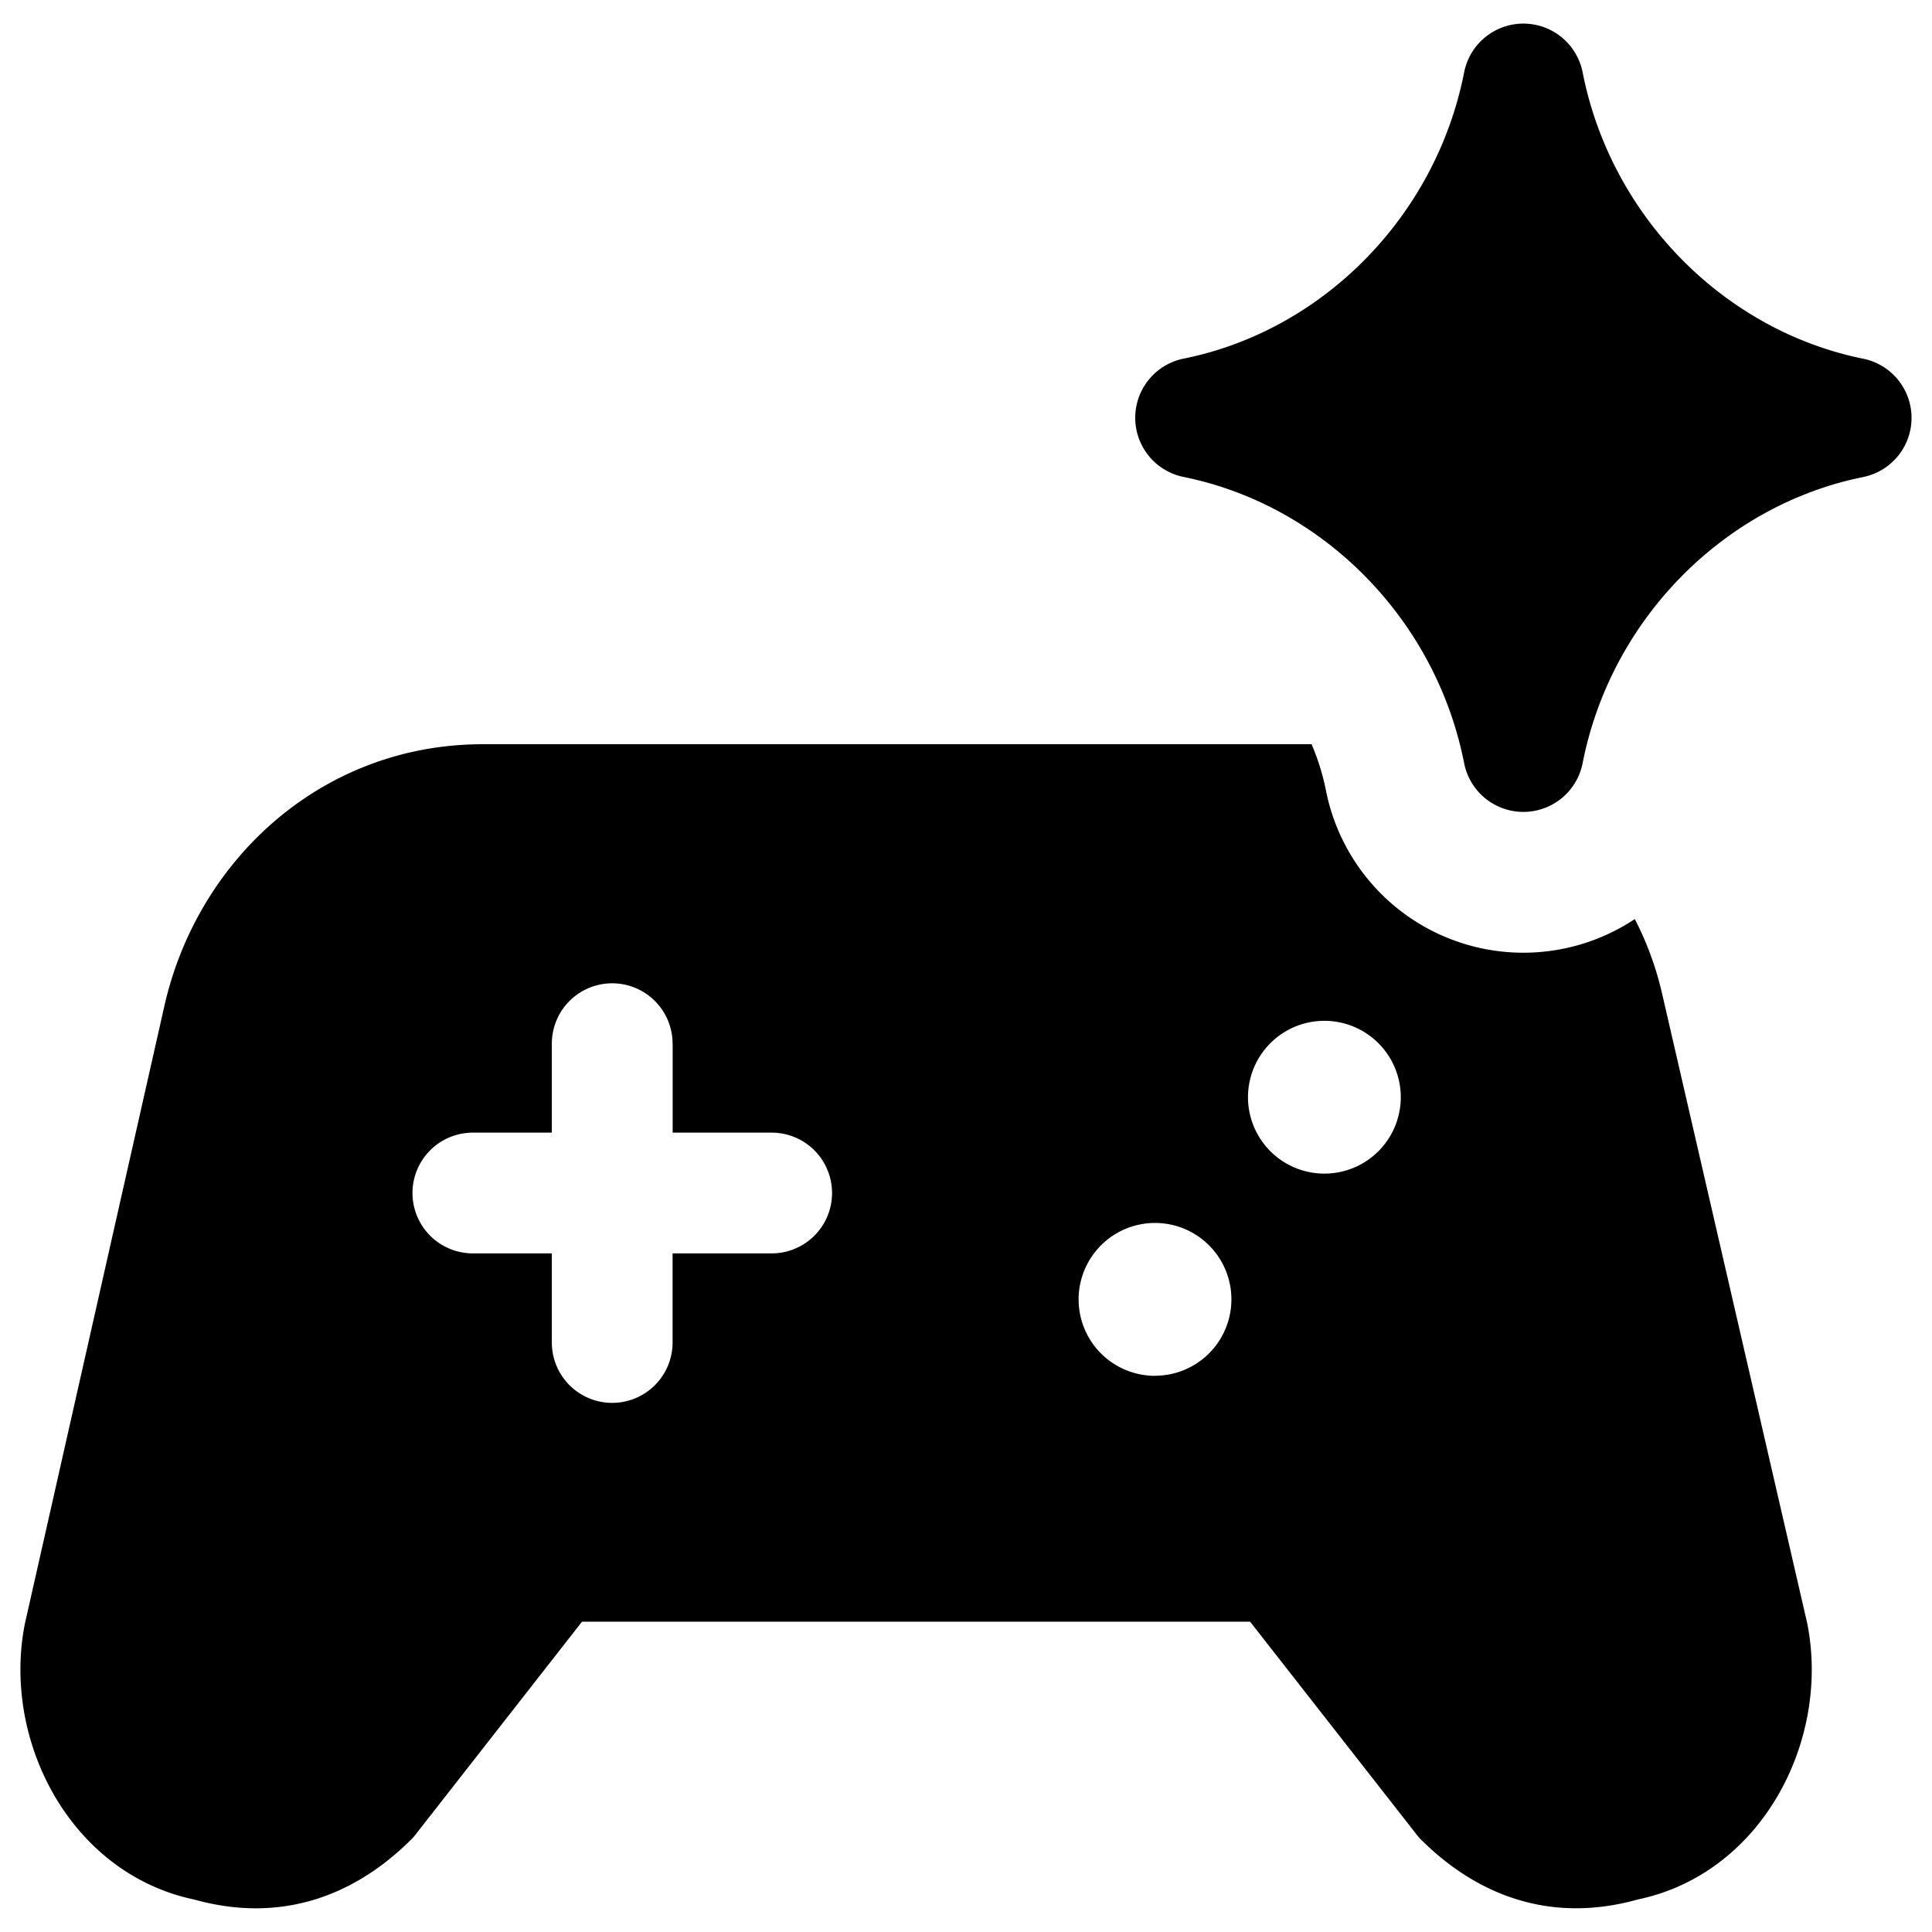 <svg xmlns="http://www.w3.org/2000/svg" fill="none" viewBox="0 0 24 24"><path fill="#000000" fill-rule="evenodd" d="M19.66 0.899a0.75 0.75 0 0 0 -1.472 0c-0.352 1.792 -1.76 3.21 -3.485 3.556a0.75 0.75 0 0 0 0 1.47c1.726 0.348 3.133 1.764 3.485 3.555a0.75 0.75 0 0 0 1.472 0c0.351 -1.791 1.76 -3.207 3.485 -3.554a0.75 0.75 0 0 0 0 -1.47C21.42 4.107 20.012 2.69 19.66 0.898Zm-3.367 8.347c0.078 0.18 0.138 0.372 0.178 0.571a2.5 2.5 0 0 0 3.837 1.6c0.15 0.29 0.265 0.602 0.34 0.93l1.799 7.805 0.003 0.014c0.29 1.449 -0.559 3.108 -2.105 3.43 -1.054 0.295 -1.973 -0.025 -2.699 -0.75a0.496 0.496 0 0 1 -0.04 -0.046l-2.077 -2.655H7.23L5.154 22.8a0.49 0.49 0 0 1 -0.04 0.045c-0.726 0.726 -1.645 1.046 -2.7 0.752C0.87 23.273 0.02 21.614 0.31 20.166l0.003 -0.013 1.733 -7.674c0.417 -1.81 1.961 -3.234 3.952 -3.234h10.295Zm-7.938 3.719a0.75 0.75 0 0 0 -1.5 0v1.105h-0.981a0.75 0.75 0 0 0 0 1.5h0.981v1.107a0.75 0.75 0 0 0 1.5 0V15.57h1.231a0.75 0.75 0 0 0 0 -1.5h-1.23v-1.105Zm5.993 4.126a0.949 0.949 0 0 1 -0.949 -0.949v-0.002a0.949 0.949 0 1 1 0.95 0.95Zm1.155 -3.46a0.949 0.949 0 1 0 0 -0.002v0.001Z" clip-rule="evenodd" stroke-width="1"></path></svg>